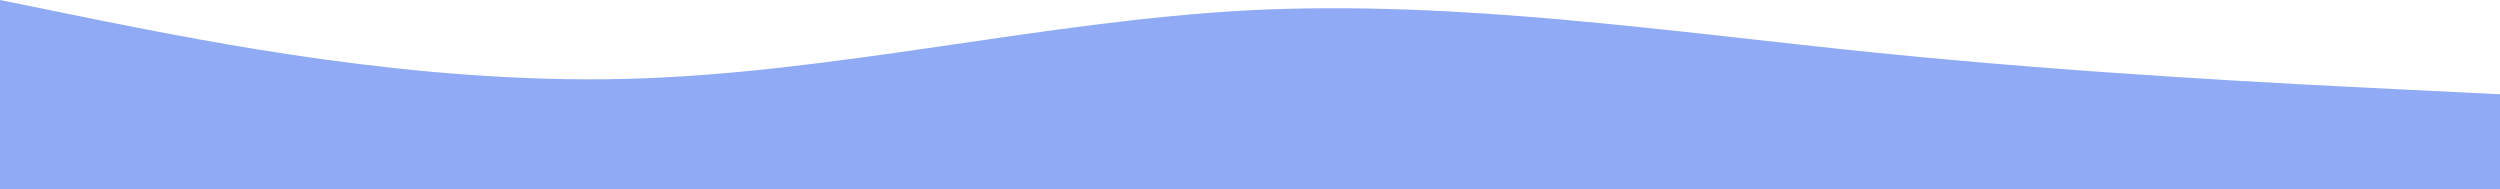 <?xml version="1.0" encoding="UTF-8"?> <svg xmlns="http://www.w3.org/2000/svg" width="1440" height="109" viewBox="0 0 1440 109" fill="none"> <path fill-rule="evenodd" clip-rule="evenodd" d="M0 0L60 12.205C120 23.988 240 48.398 360 45.452C480 42.506 600 12.205 720 5.892C840 0 960 18.096 1080 30.301C1200 42.506 1320 48.398 1380 51.344L1440 54.29V109H1380C1320 109 1200 109 1080 109C960 109 840 109 720 109C600 109 480 109 360 109C240 109 120 109 60 109H0V0Z" fill="#90AAF5"></path> </svg> 
